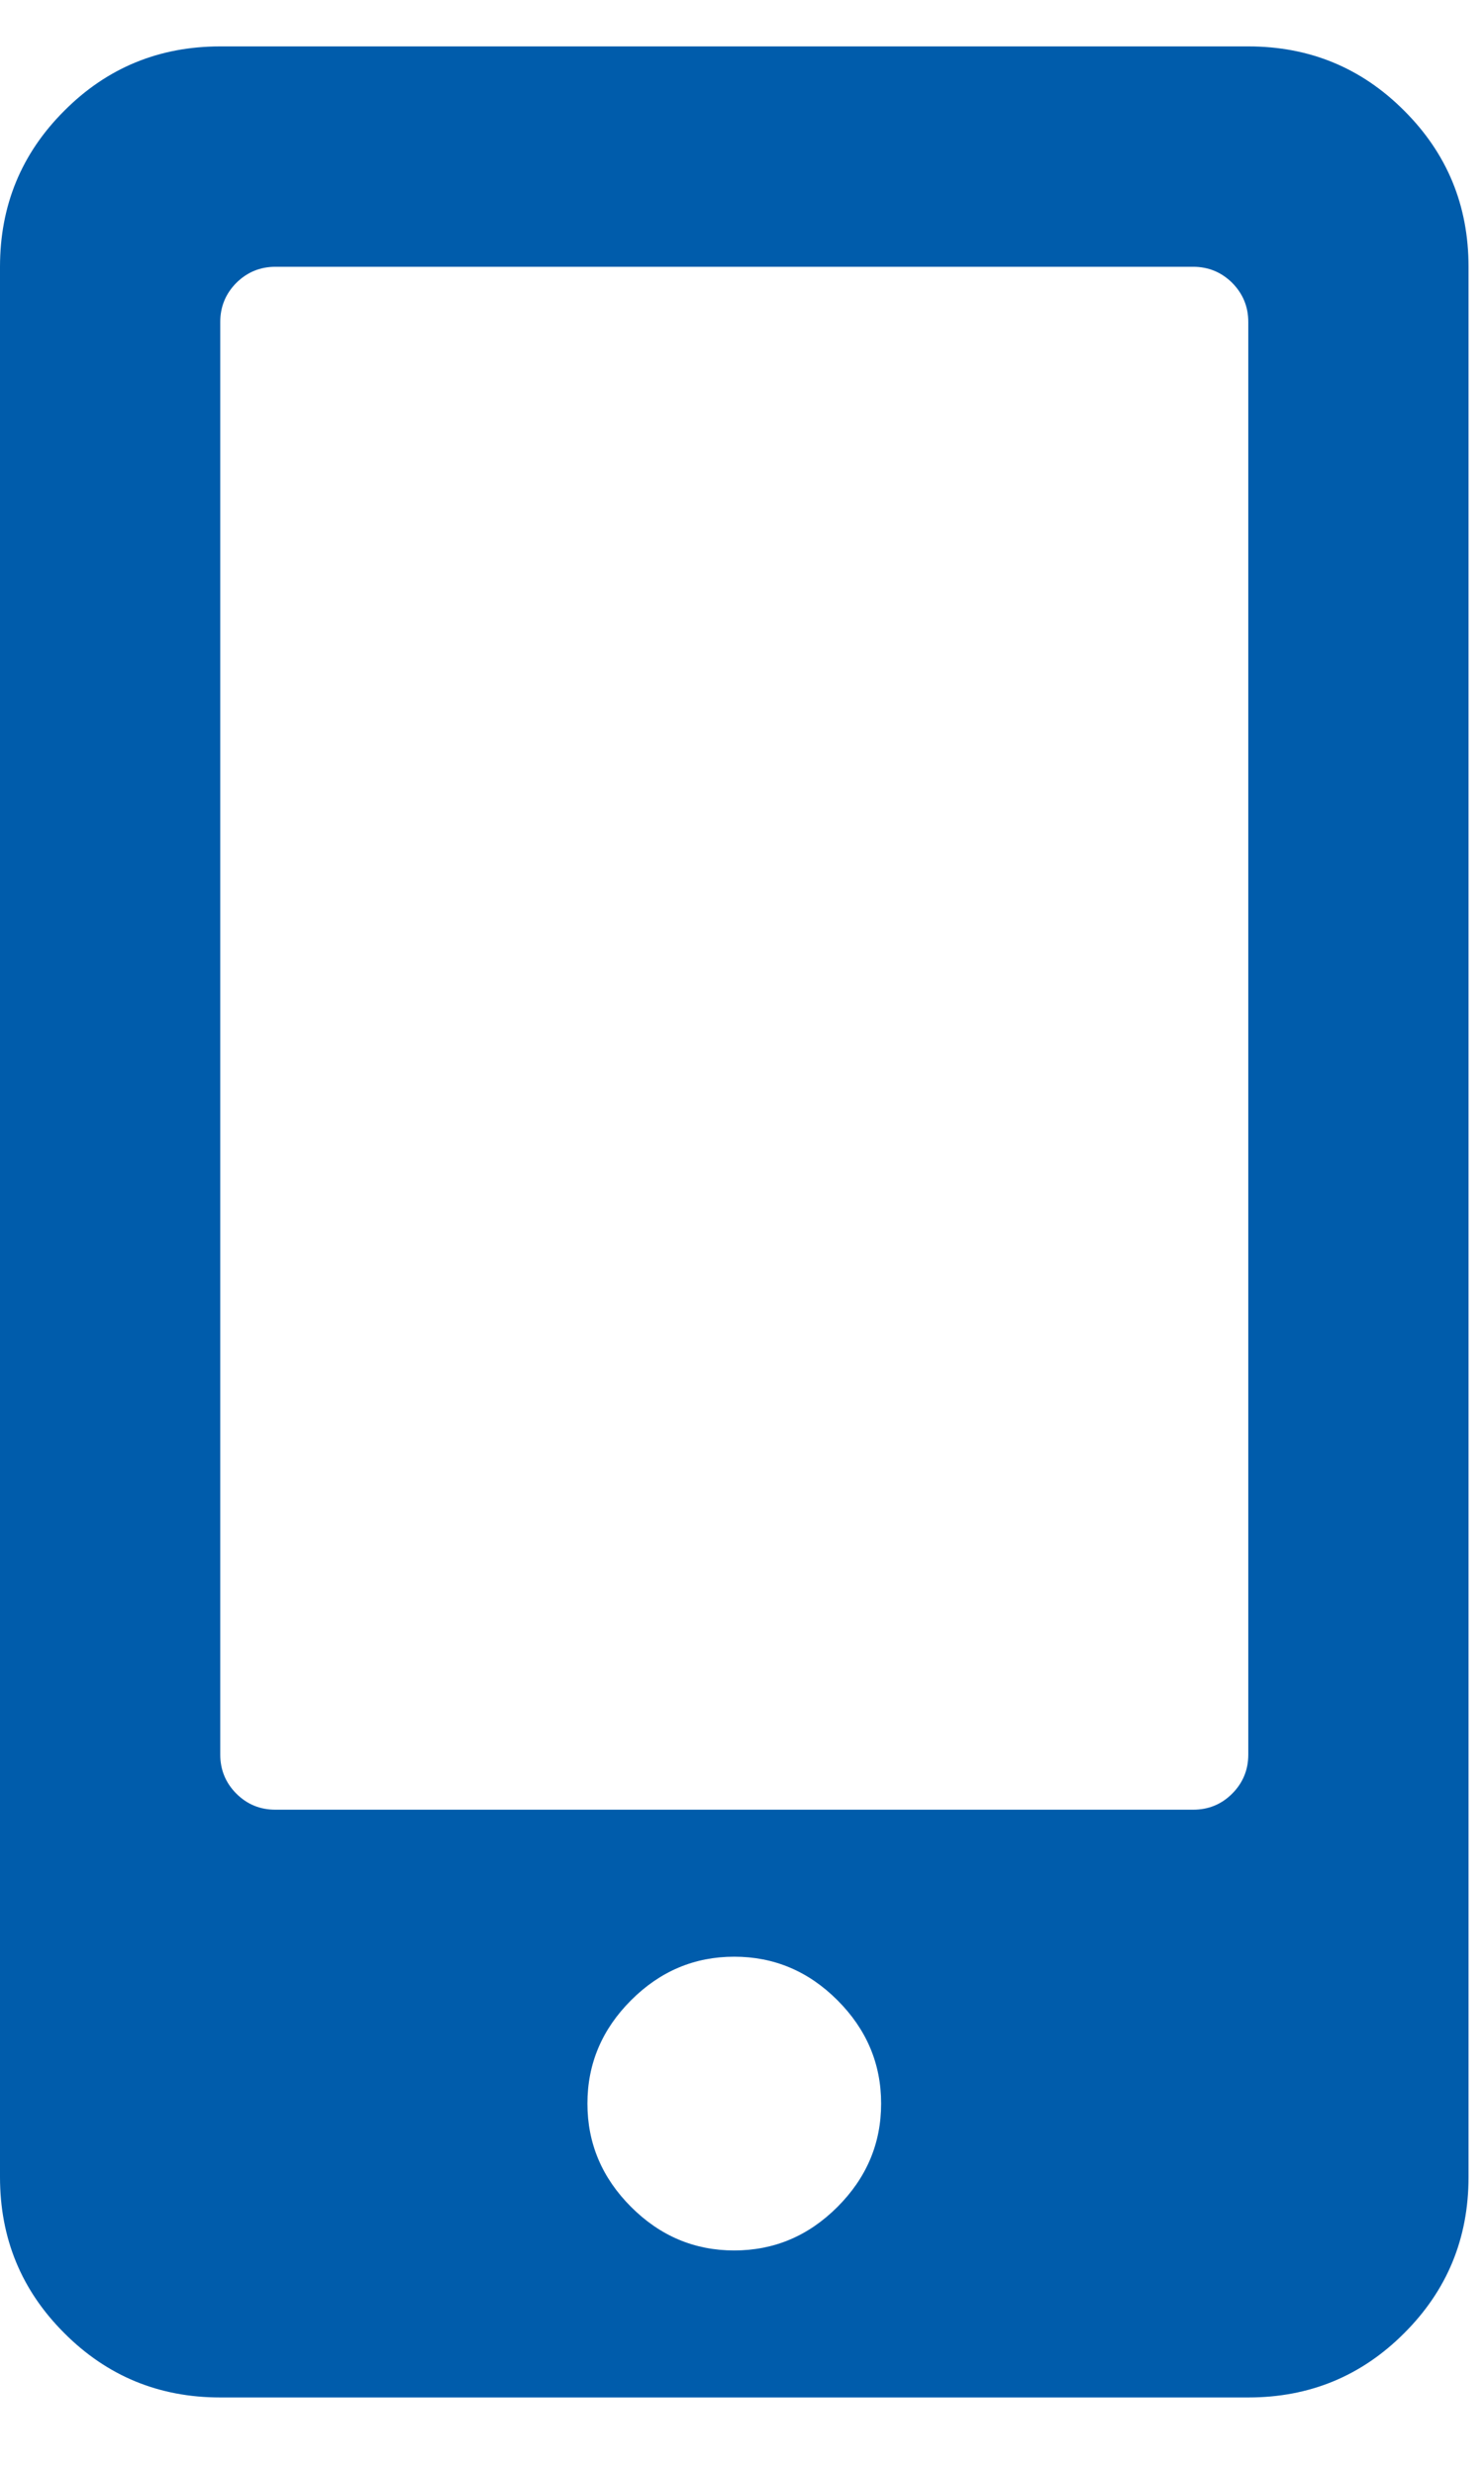<?xml version="1.0" encoding="UTF-8"?>
<svg width="12px" height="20px" viewBox="0 0 12 20" version="1.1" xmlns="http://www.w3.org/2000/svg" xmlns:xlink="http://www.w3.org/1999/xlink">
    <!-- Generator: Sketch 50.2 (55047) - http://www.bohemiancoding.com/sketch -->
    <title>mobile-alt</title>
    <desc>Created with Sketch.</desc>
    <defs></defs>
    <g id="Contact" stroke="none" stroke-width="1" fill="none" fill-rule="evenodd">
        <g id="Contact---D" transform="translate(-1215, -908)" fill="#005CAB">
            <g id="Content" transform="translate(315, 408)">
                <g id="toll-free" transform="translate(900, 499)">
                    <path d="M10.094,1.375 C10.589,1.375 11.009,1.548 11.355,1.895 C11.702,2.241 11.875,2.661 11.875,3.156 L11.875,18.594 C11.875,19.089 11.702,19.509 11.355,19.855 C11.009,20.202 10.589,20.375 10.094,20.375 L1.781,20.375 C1.286,20.375 0.866,20.202 0.52,19.855 C0.173,19.509 0,19.089 0,18.594 L0,3.156 C0,2.661 0.173,2.241 0.52,1.895 C0.866,1.548 1.286,1.375 1.781,1.375 L10.094,1.375 Z M5.937,19.187 C6.259,19.187 6.537,19.07 6.772,18.835 C7.007,18.6 7.125,18.322 7.125,18 C7.125,17.678 7.007,17.4 6.772,17.165 C6.537,16.93 6.259,16.813 5.937,16.813 C5.616,16.813 5.338,16.93 5.103,17.165 C4.868,17.4 4.75,17.678 4.75,18 C4.75,18.322 4.868,18.6 5.103,18.835 C5.338,19.07 5.616,19.187 5.937,19.187 Z M10.094,15.18 L10.094,3.602 C10.094,3.478 10.05,3.373 9.964,3.286 C9.877,3.2 9.772,3.156 9.648,3.156 L2.227,3.156 C2.103,3.156 1.998,3.2 1.911,3.286 C1.825,3.373 1.781,3.478 1.781,3.602 L1.781,15.18 C1.781,15.303 1.825,15.409 1.911,15.495 C1.998,15.582 2.103,15.625 2.227,15.625 L9.648,15.625 C9.772,15.625 9.877,15.582 9.964,15.495 C10.05,15.409 10.094,15.303 10.094,15.18 Z" id="mobile-alt"></path>
                </g>
            </g>
        </g>
    </g>
</svg>